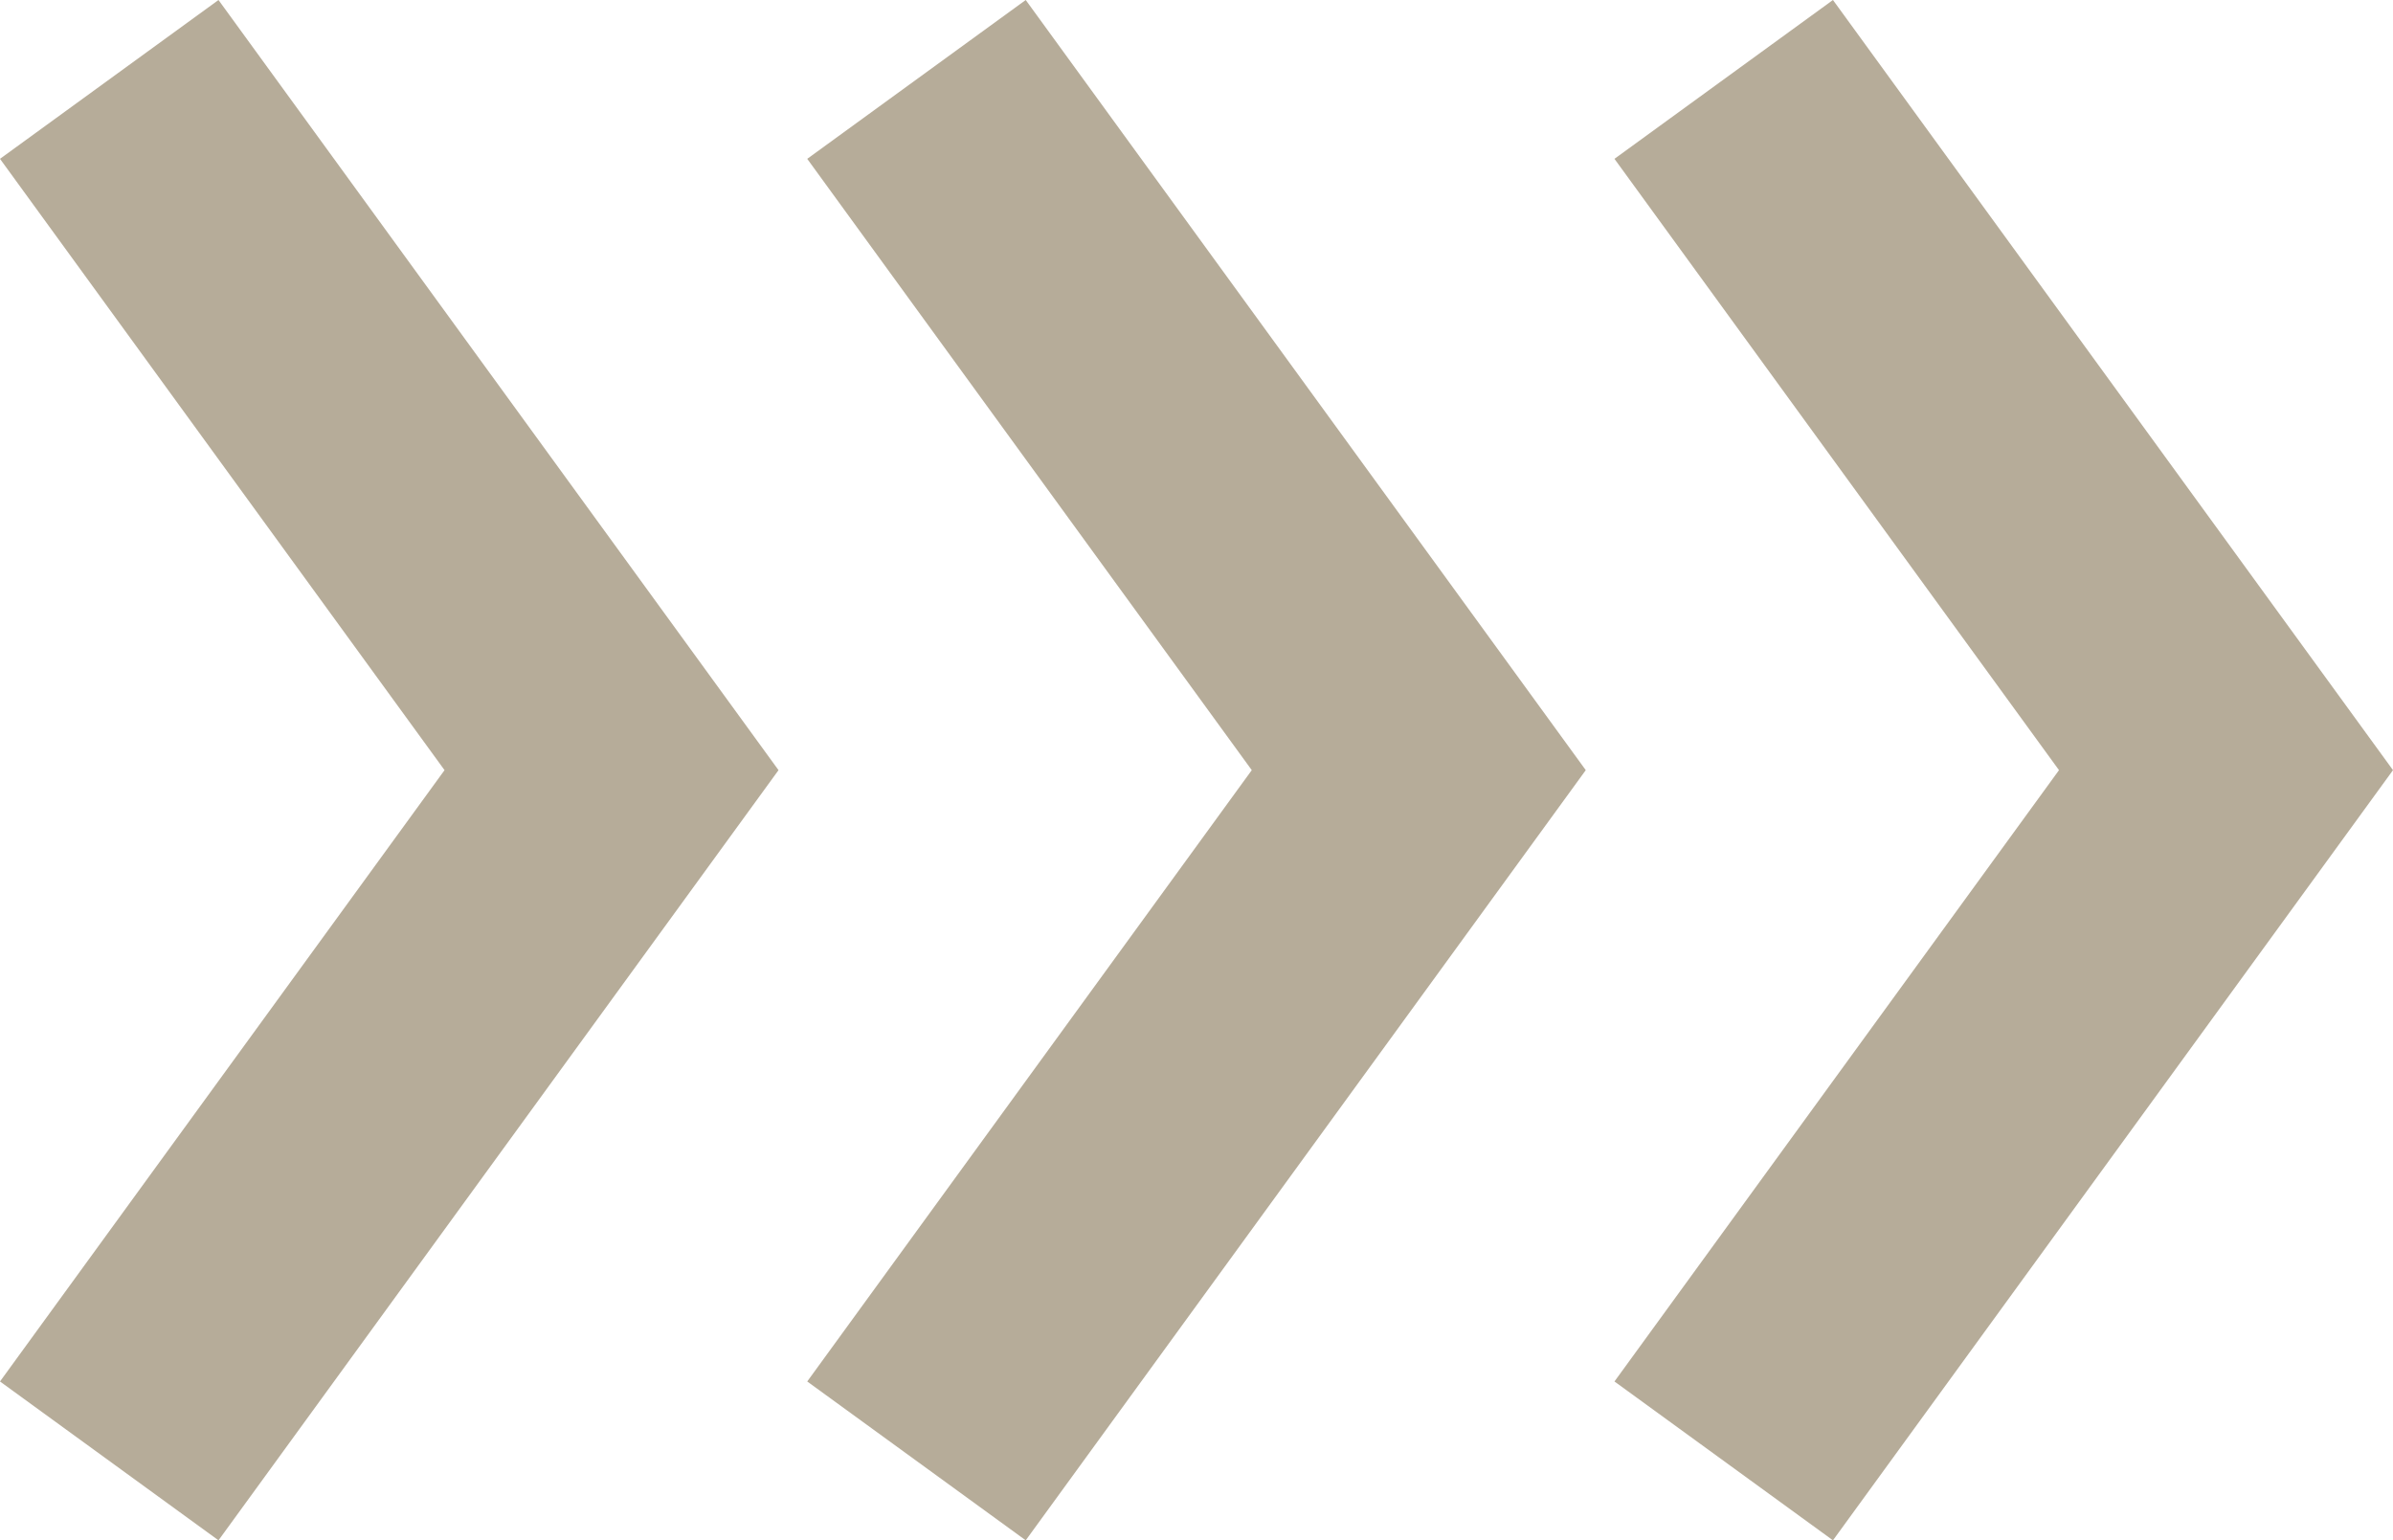   <svg xmlns="http://www.w3.org/2000/svg" viewBox="0 0 132.882 85.541" width="100%" style="vertical-align: middle; max-width: 100%; width: 100%;">
   <g>
    <g>
     <polygon points="101.783 85.541 89.65 76.719 114.335 42.77 89.65 8.821 101.783 0 132.882 42.77 101.783 85.541" fill="rgb(182,172,153)">
     </polygon>
     <polygon points="56.958 85.541 44.825 76.719 69.51 42.77 44.825 8.821 56.958 0 88.057 42.77 56.958 85.541" fill="rgb(182,172,153)">
     </polygon>
     <polygon points="12.133 85.541 0 76.719 24.685 42.77 0 8.821 12.133 0 43.231 42.77 12.133 85.541" fill="rgb(182,172,153)">
     </polygon>
    </g>
   </g>
  </svg>
